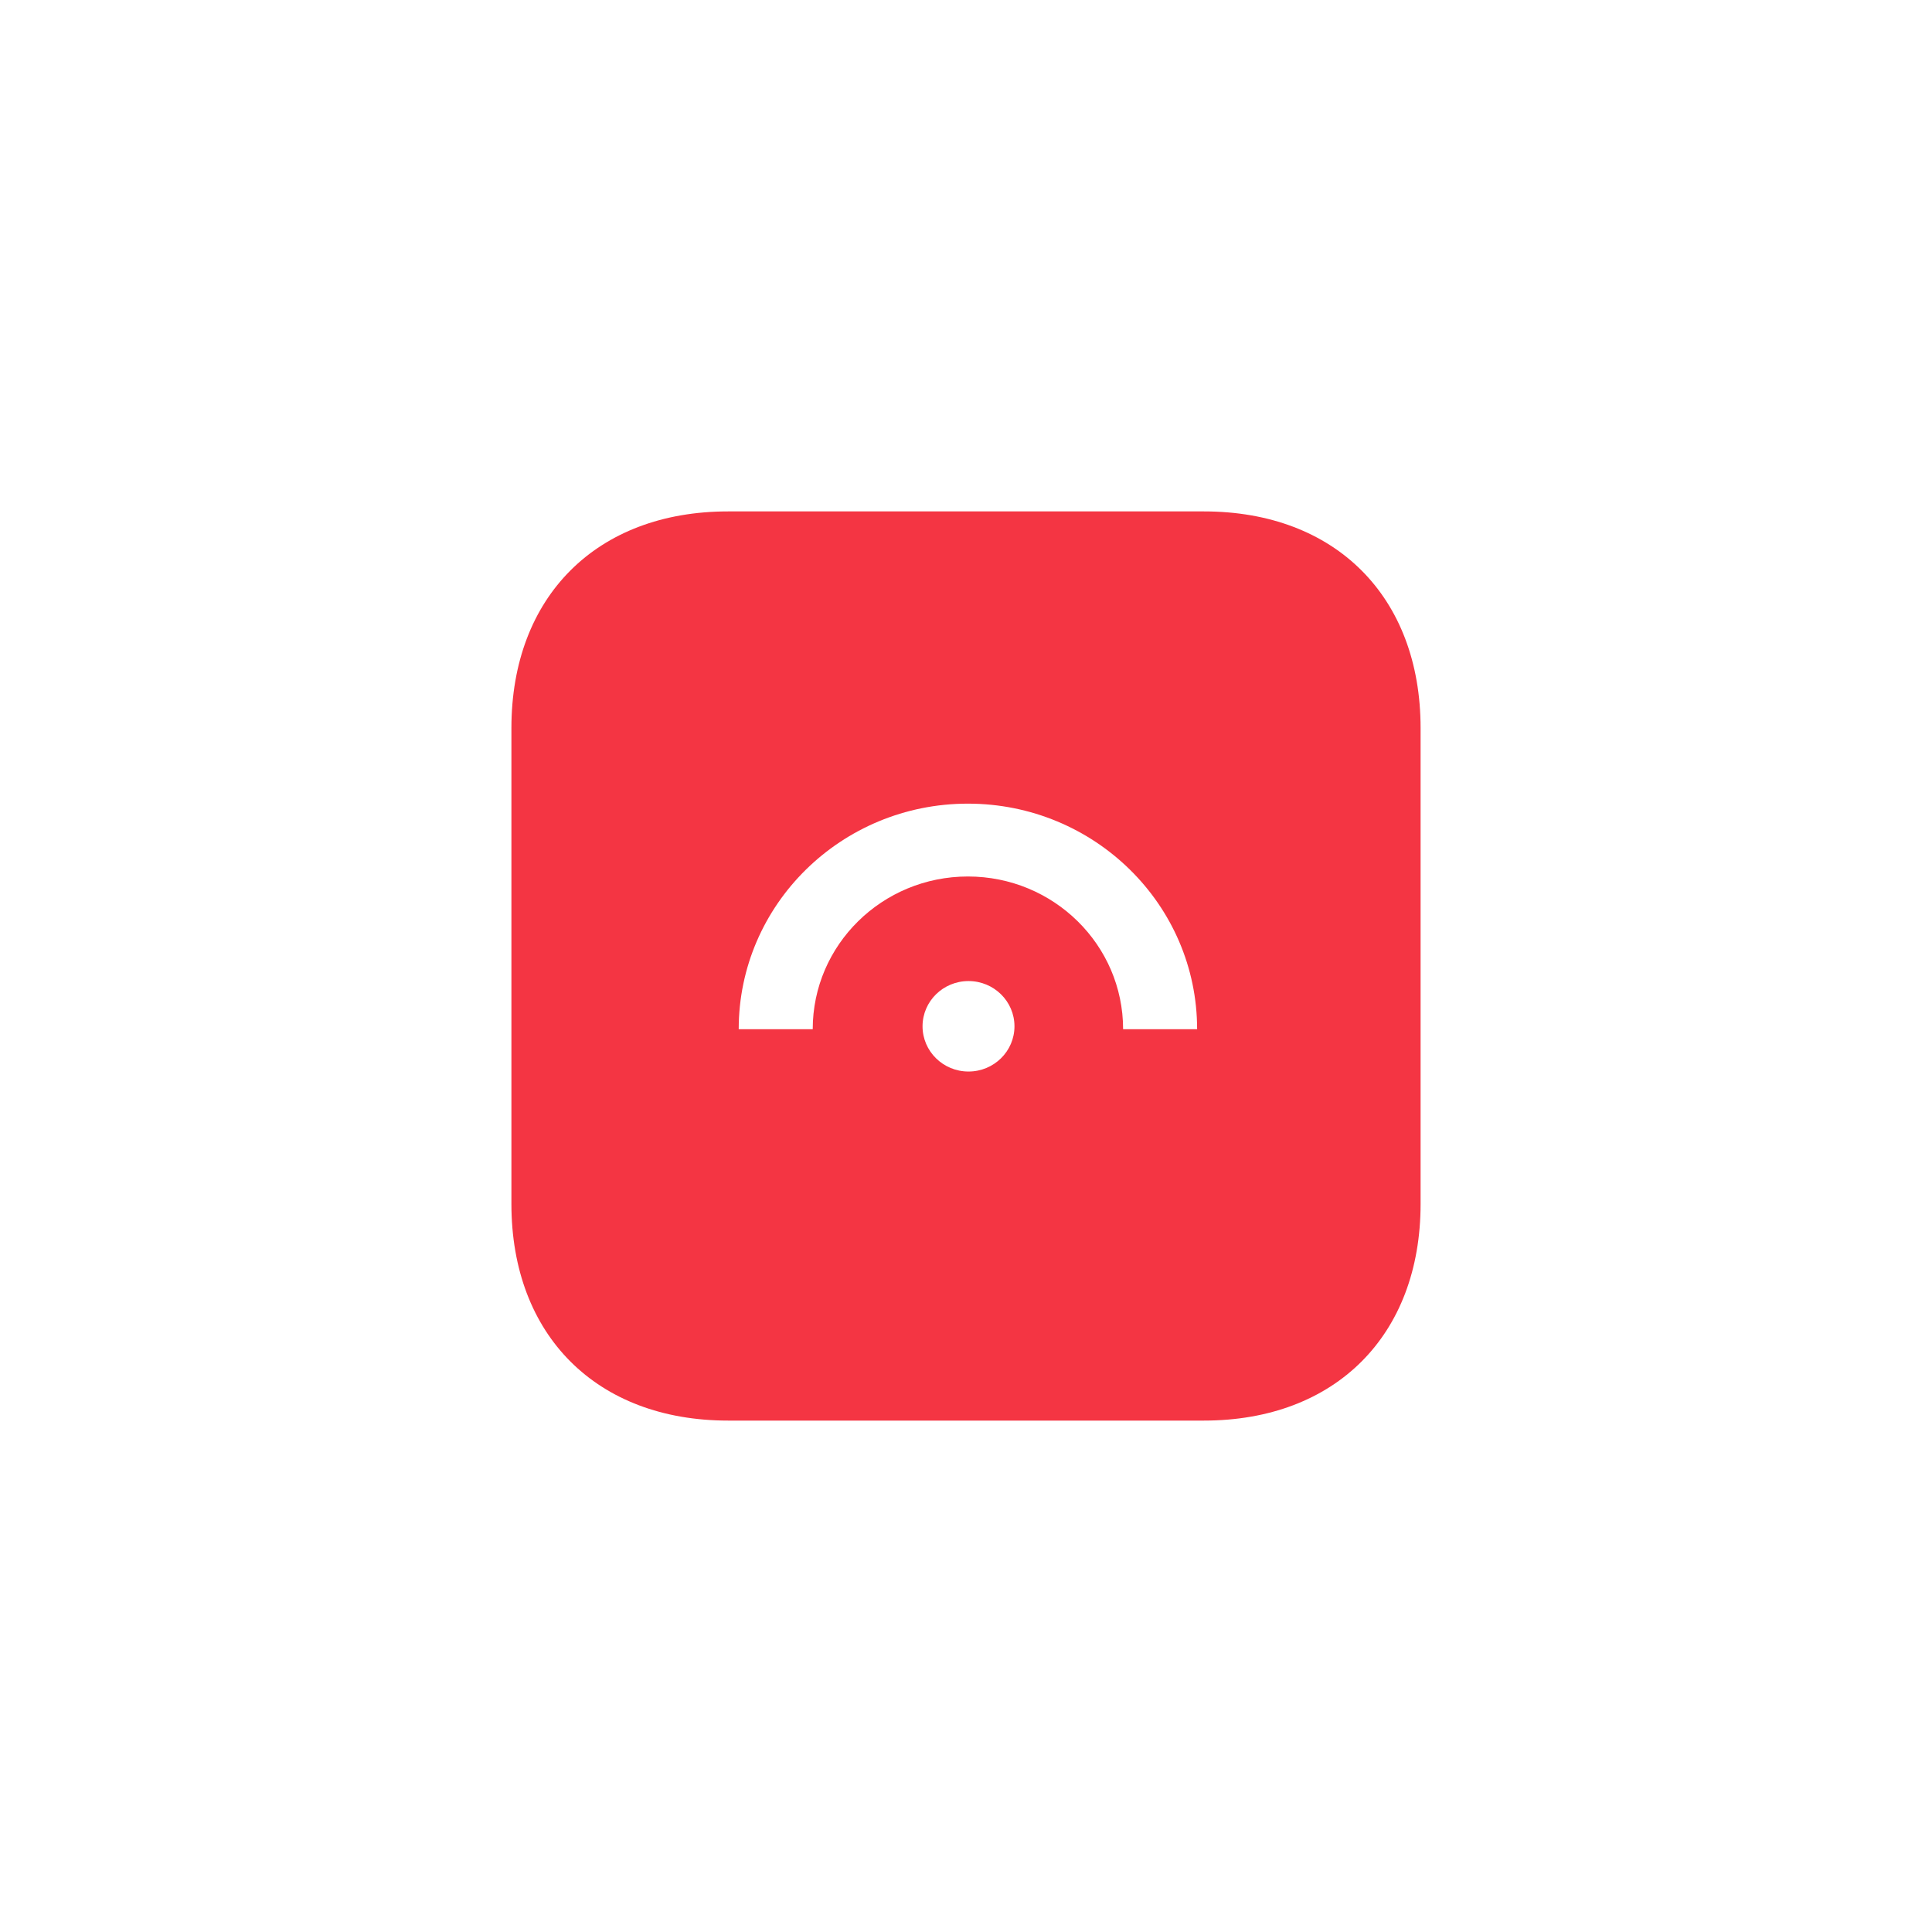 <svg width="238" height="238" xmlns="http://www.w3.org/2000/svg" xmlns:xlink="http://www.w3.org/1999/xlink"><defs><filter x="-91.1%" y="-80.4%" width="282.1%" height="282.1%" filterUnits="objectBoundingBox" id="a"><feOffset dy="12" in="SourceAlpha" result="shadowOffsetOuter1"/><feGaussianBlur stdDeviation="32" in="shadowOffsetOuter1" result="shadowBlurOuter1"/><feColorMatrix values="0 0 0 0 0 0 0 0 0 0 0 0 0 0 0 0 0 0 0.2 0" in="shadowBlurOuter1" result="shadowMatrixOuter1"/><feMerge><feMergeNode in="shadowMatrixOuter1"/><feMergeNode in="SourceGraphic"/></feMerge></filter><path d="M85.313 0C101.5 0 112 10.5 112 26.688v58.624C112 101.5 101.5 112 85.312 112H26.688C10.5 112 0 101.5 0 85.312V26.688C0 10.5 10.5 0 26.688 0h58.624z" id="b"/></defs><g filter="url(#a)" transform="translate(63 51)" fill="none" fill-rule="evenodd"><mask id="c" fill="#fff"><use xlink:href="#b"/></mask><use fill="#F43543" xlink:href="#b"/><g mask="url(#c)"><path d="M28 63.79C28 48.441 40.641 36 56.235 36s28.236 12.442 28.236 27.79h-9.118c0-10.392-8.56-18.816-19.118-18.816-10.558 0-19.117 8.424-19.117 18.815H28zM56.309 69c-3.127 0-5.662-2.495-5.662-5.572 0-3.078 2.535-5.573 5.662-5.573s5.662 2.495 5.662 5.573c0 3.077-2.535 5.572-5.662 5.572z" fill="#FFF"/></g></g></svg>